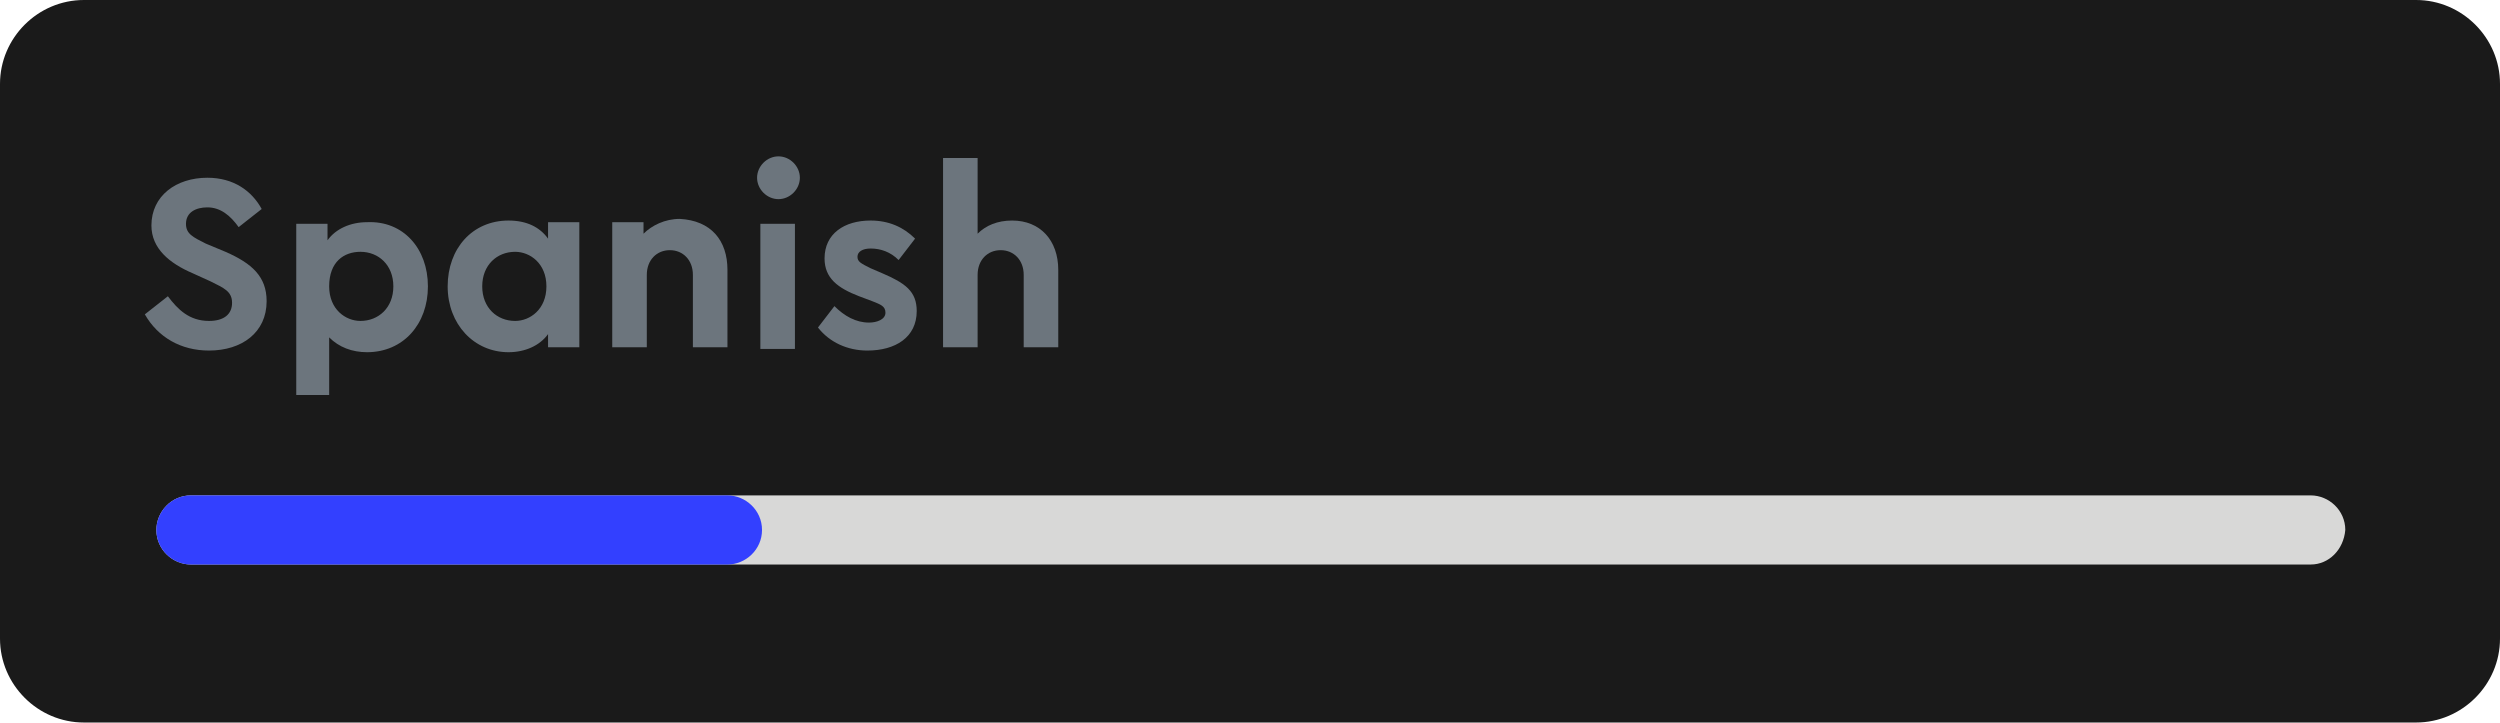 <?xml version="1.0" encoding="utf-8"?>
<!-- Generator: Adobe Illustrator 25.2.3, SVG Export Plug-In . SVG Version: 6.00 Build 0)  -->
<svg version="1.1" id="Ebene_1" xmlns="http://www.w3.org/2000/svg" xmlns:xlink="http://www.w3.org/1999/xlink" x="0px" y="0px"
	 viewBox="0 0 151.9 43.9" style="enable-background:new 0 0 151.9 43.9;" xml:space="preserve">
<style type="text/css">
	.st0{fill:#1A1A1A;}
	.st1{fill:#6C757D;}
	.st2{fill:#D8D8D7;}
	.st3{fill:#3340FF;}
</style>
<path class="st0" d="M146.8,43.9H5.1c-2.8,0-5.1-2.3-5.1-5.1V5.1C0,2.3,2.3,0,5.1,0h141.7c2.8,0,5.1,2.3,5.1,5.1v33.7
	C151.9,41.6,149.6,43.9,146.8,43.9z"/>
<g>
	<path class="st1" d="M8.8,19.1l1.4-1.1c0.6,0.8,1.3,1.5,2.5,1.5c0.9,0,1.4-0.4,1.4-1.1c0-0.7-0.5-0.9-1.3-1.3l-1.1-0.5
		c-1.4-0.6-2.5-1.5-2.5-2.9c0-1.8,1.5-2.9,3.4-2.9c1.6,0,2.7,0.8,3.3,1.9l-1.4,1.1c-0.5-0.7-1.1-1.2-1.9-1.2c-0.7,0-1.3,0.3-1.3,1
		c0,0.6,0.4,0.8,1.2,1.2l1.2,0.5c1.6,0.7,2.5,1.5,2.5,3c0,1.9-1.5,3-3.5,3C11,21.3,9.6,20.5,8.8,19.1z"/>
	<path class="st1" d="M26,17.4c0,2.3-1.5,4-3.7,4c-0.9,0-1.7-0.3-2.3-0.9v3.5H18V13.6h1.9v1c0.5-0.7,1.4-1.1,2.4-1.1
		C24.5,13.4,26,15.1,26,17.4z M23.9,17.4c0-1.3-0.9-2.1-2-2.1c-1,0-1.9,0.6-1.9,2.1c0,1.4,1,2.1,1.9,2.1
		C23,19.5,23.9,18.7,23.9,17.4z"/>
	<path class="st1" d="M33.3,20.3c-0.5,0.7-1.4,1.1-2.4,1.1c-2.1,0-3.7-1.7-3.7-4c0-2.3,1.5-4,3.7-4c1.1,0,1.9,0.4,2.4,1.1v-1h1.9
		v7.6h-1.9V20.3z M33.2,17.4c0-1.4-1-2.1-1.9-2.1c-1.1,0-2,0.8-2,2.1c0,1.3,0.9,2.1,2,2.1C32.2,19.5,33.2,18.8,33.2,17.4z"/>
	<path class="st1" d="M44.2,16.4v4.7h-2.1v-4.4c0-0.9-0.6-1.5-1.4-1.5c-0.8,0-1.4,0.6-1.4,1.5v4.4h-2.1v-7.6h1.9v0.7
		c0.5-0.5,1.3-0.9,2.2-0.9C43.2,13.4,44.2,14.6,44.2,16.4z"/>
	<path class="st1" d="M46,10.8c0-0.7,0.6-1.3,1.3-1.3s1.3,0.6,1.3,1.3c0,0.7-0.6,1.3-1.3,1.3S46,11.5,46,10.8z M46.2,21.2v-7.6h2.1
		v7.6H46.2z"/>
	<path class="st1" d="M49.7,19.9l1-1.3c0.6,0.6,1.3,1,2.1,1c0.5,0,1-0.2,1-0.6c0-0.4-0.3-0.5-0.8-0.7L52.2,18
		c-1.3-0.5-2.1-1.1-2.1-2.3c0-1.5,1.2-2.3,2.8-2.3c1.1,0,2,0.4,2.7,1.1l-1,1.3c-0.5-0.5-1.1-0.7-1.7-0.7c-0.5,0-0.8,0.2-0.8,0.5
		c0,0.3,0.2,0.4,0.8,0.7l0.7,0.3c1.4,0.6,2.1,1.1,2.1,2.3c0,1.6-1.3,2.4-3,2.4C51.5,21.3,50.4,20.8,49.7,19.9z"/>
	<path class="st1" d="M64.3,16.4v4.7h-2.1v-4.4c0-0.9-0.6-1.5-1.4-1.5c-0.8,0-1.4,0.6-1.4,1.5v4.4h-2.1V9.6h2.1v4.6
		c0.5-0.5,1.2-0.8,2.1-0.8C63.2,13.4,64.3,14.6,64.3,16.4z"/>
</g>
<path class="st2" d="M140.4,34.3H11.6c-1.1,0-2.1-0.9-2.1-2.1v0c0-1.1,0.9-2.1,2.1-2.1h128.8c1.1,0,2.1,0.9,2.1,2.1v0
	C142.4,33.4,141.5,34.3,140.4,34.3z"/>
<path class="st3" d="M44.2,34.3H11.6c-1.1,0-2.1-0.9-2.1-2.1v0c0-1.1,0.9-2.1,2.1-2.1h32.6c1.1,0,2.1,0.9,2.1,2.1v0
	C46.3,33.4,45.3,34.3,44.2,34.3z"/>
</svg>

